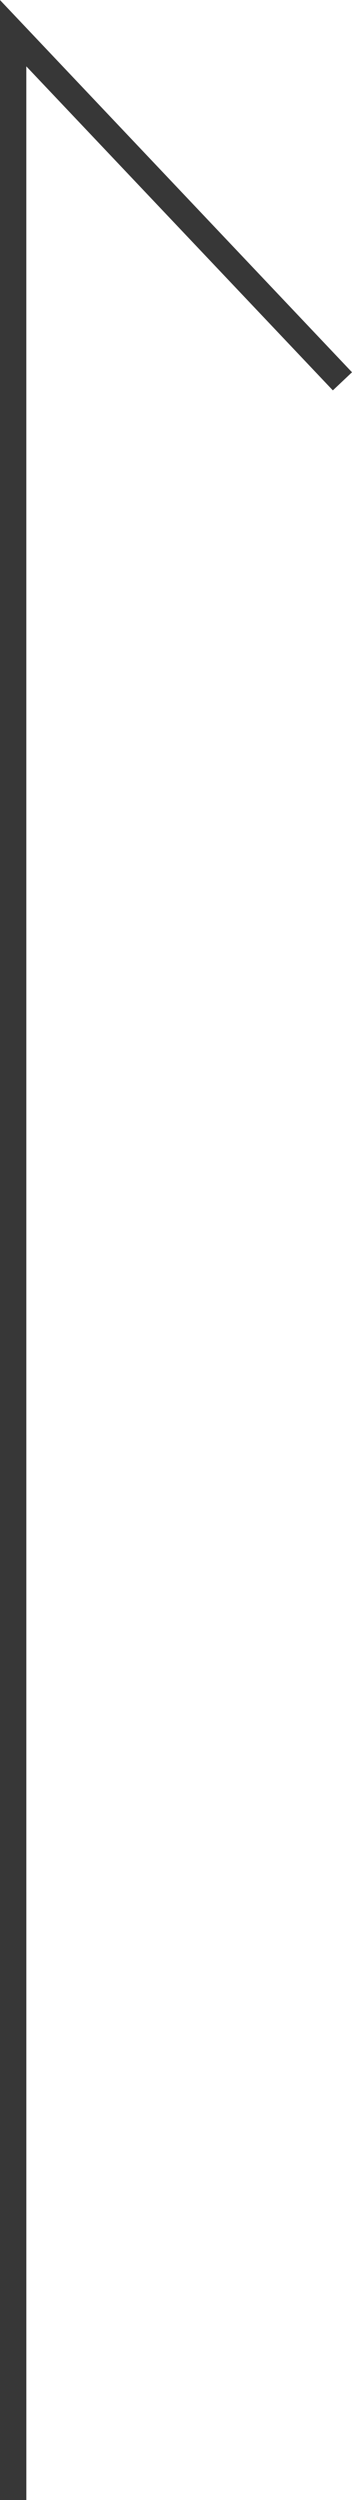 <svg xmlns="http://www.w3.org/2000/svg" width="13.363" height="94.901" viewBox="0 0 13.363 94.901"><path d="M510.286,4696.538h-1v-94.9l13.363,14.129-.727.688-11.637-12.3Z" transform="translate(-509.286 -4601.636)" fill="#373737"/></svg>